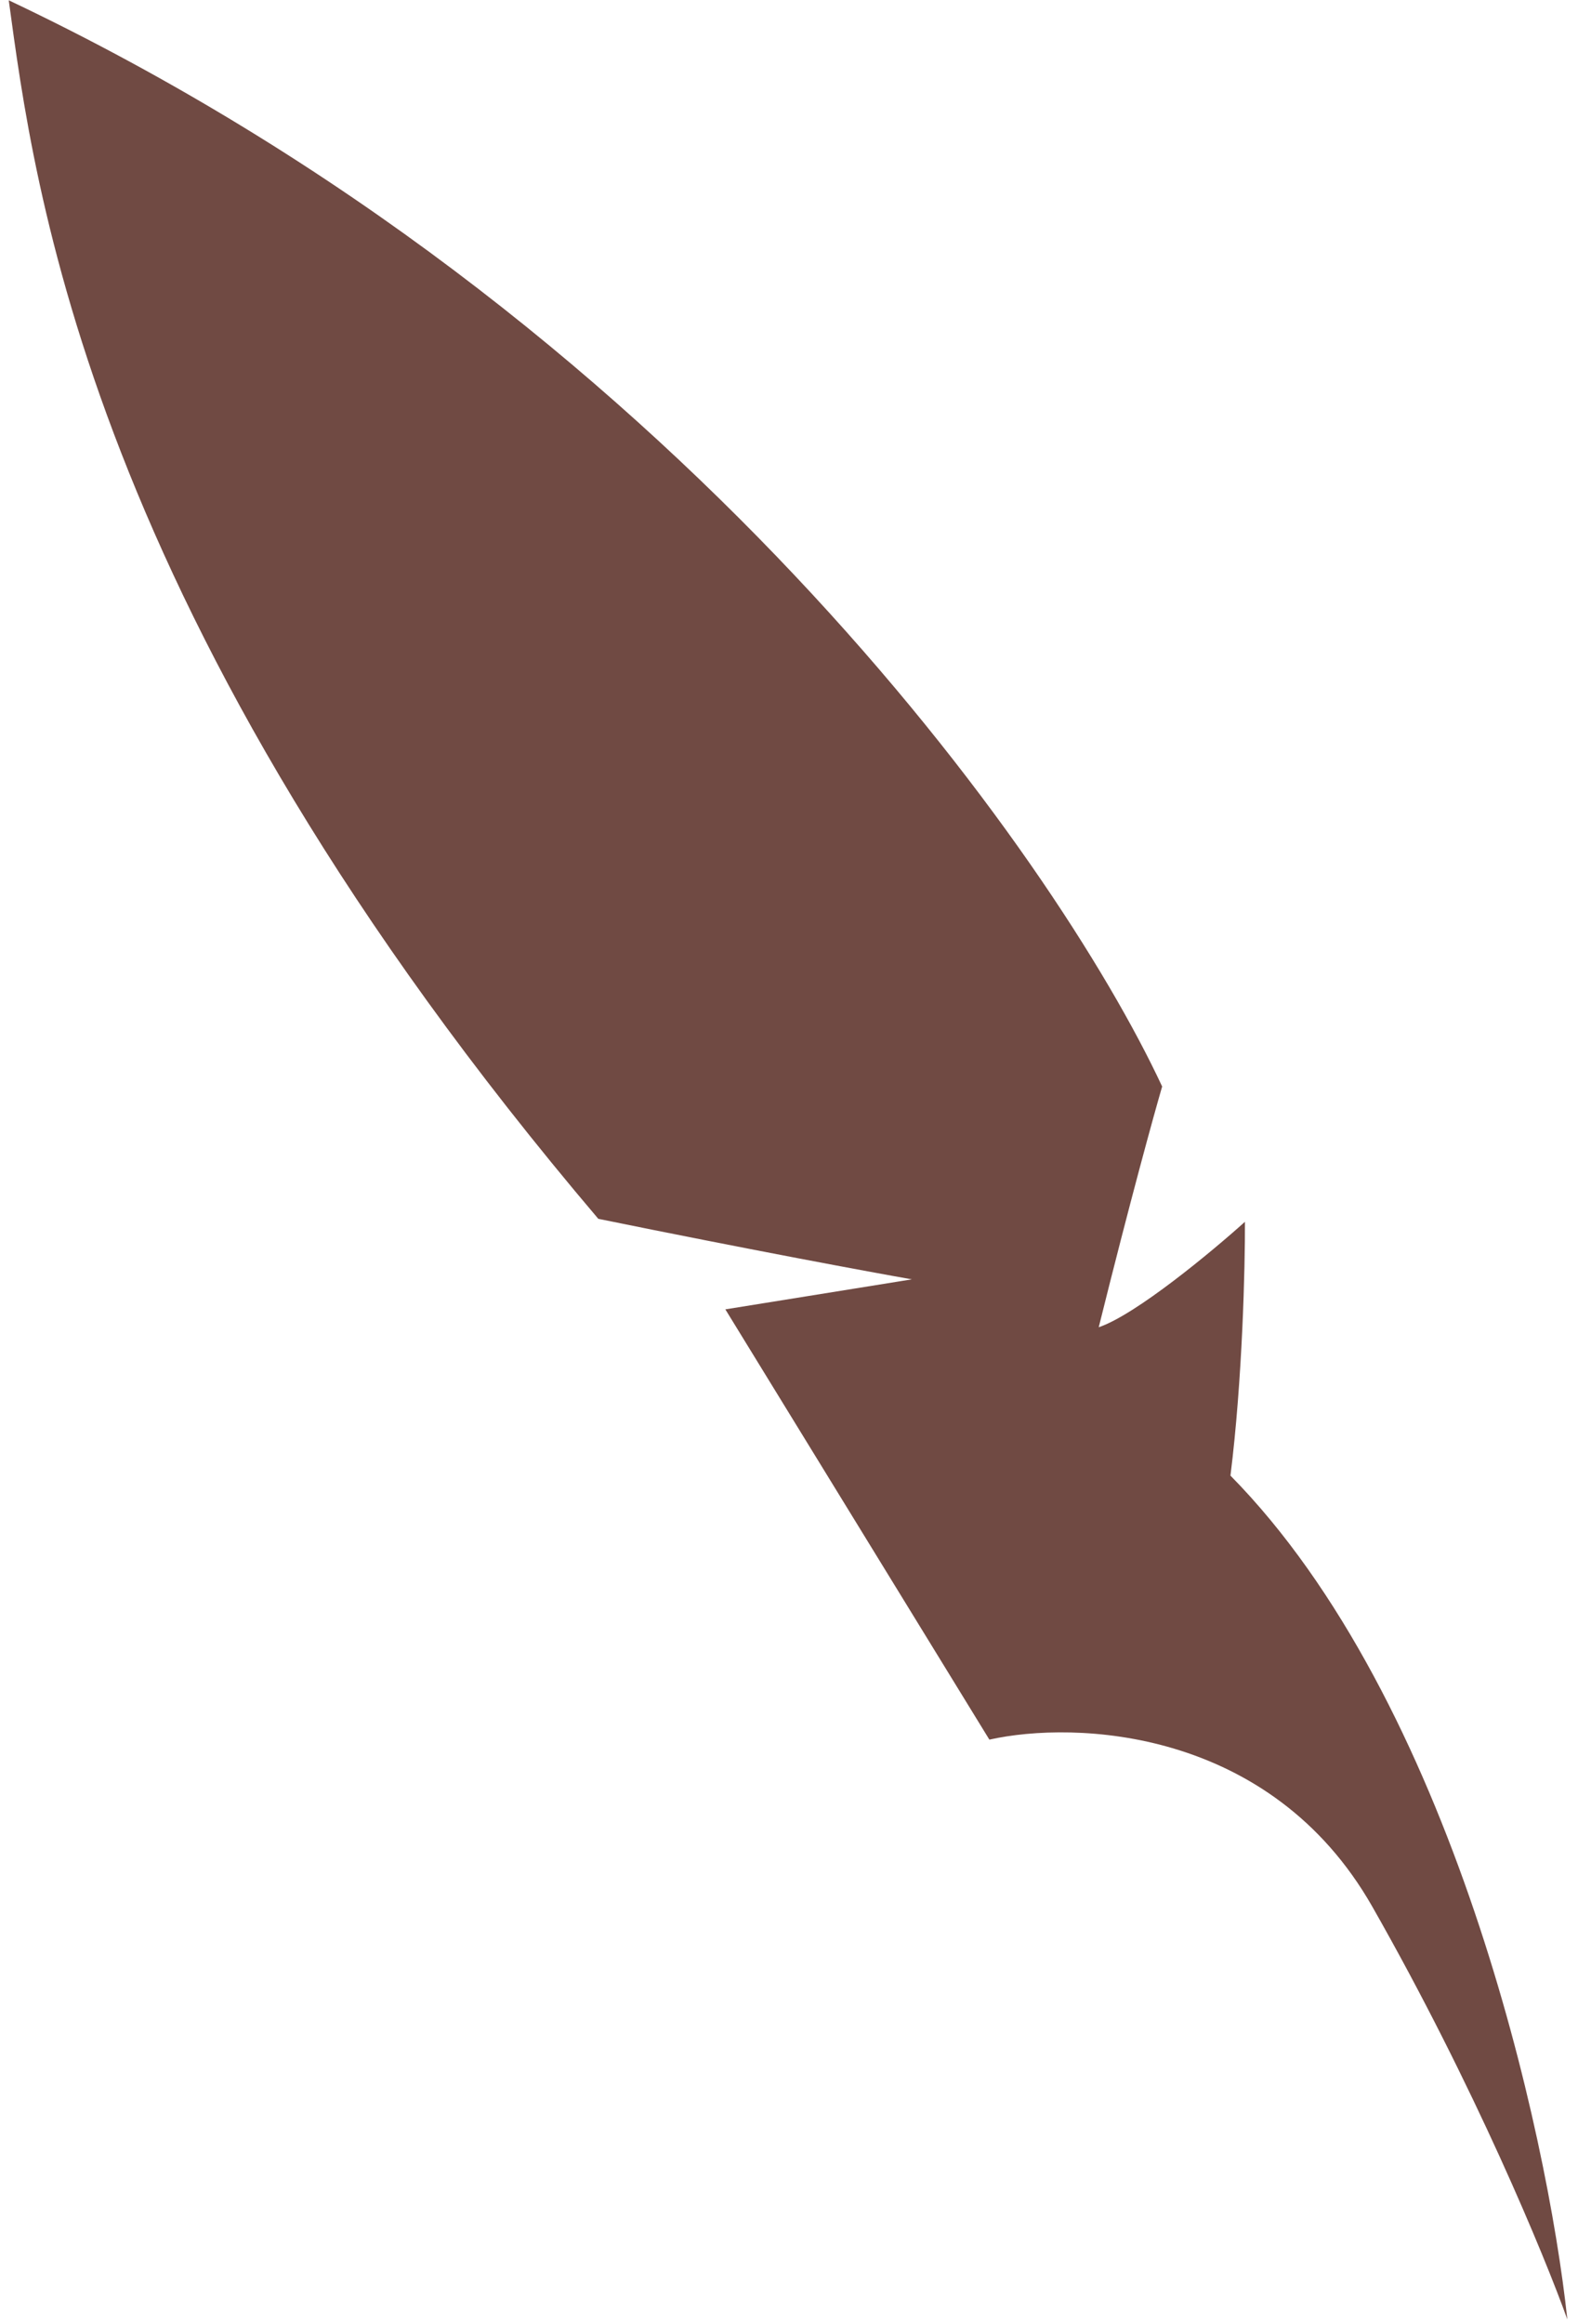 <?xml version="1.0" encoding="UTF-8"?> <svg xmlns="http://www.w3.org/2000/svg" width="125" height="184" viewBox="0 0 125 184" fill="none"><path d="M97.47 116.83C115.007 134.634 122.567 168.788 124.156 183.64C122.375 178.658 116.79 165.144 108.704 150.952C100.617 136.76 85.113 136.226 78.372 137.733L57.458 103.667L72.233 101.291C69.004 100.723 59.515 98.968 47.394 96.499C6.884 48.8 2.691 14.638 0.693 0.023C53.323 24.957 83.533 67.746 92.059 86.023C91.423 88.201 89.527 95.06 87.035 105.084C89.988 104.08 95.987 99.1 98.617 96.735C98.632 100.259 98.424 109.212 97.47 116.83Z" fill="#704A43"></path></svg> 